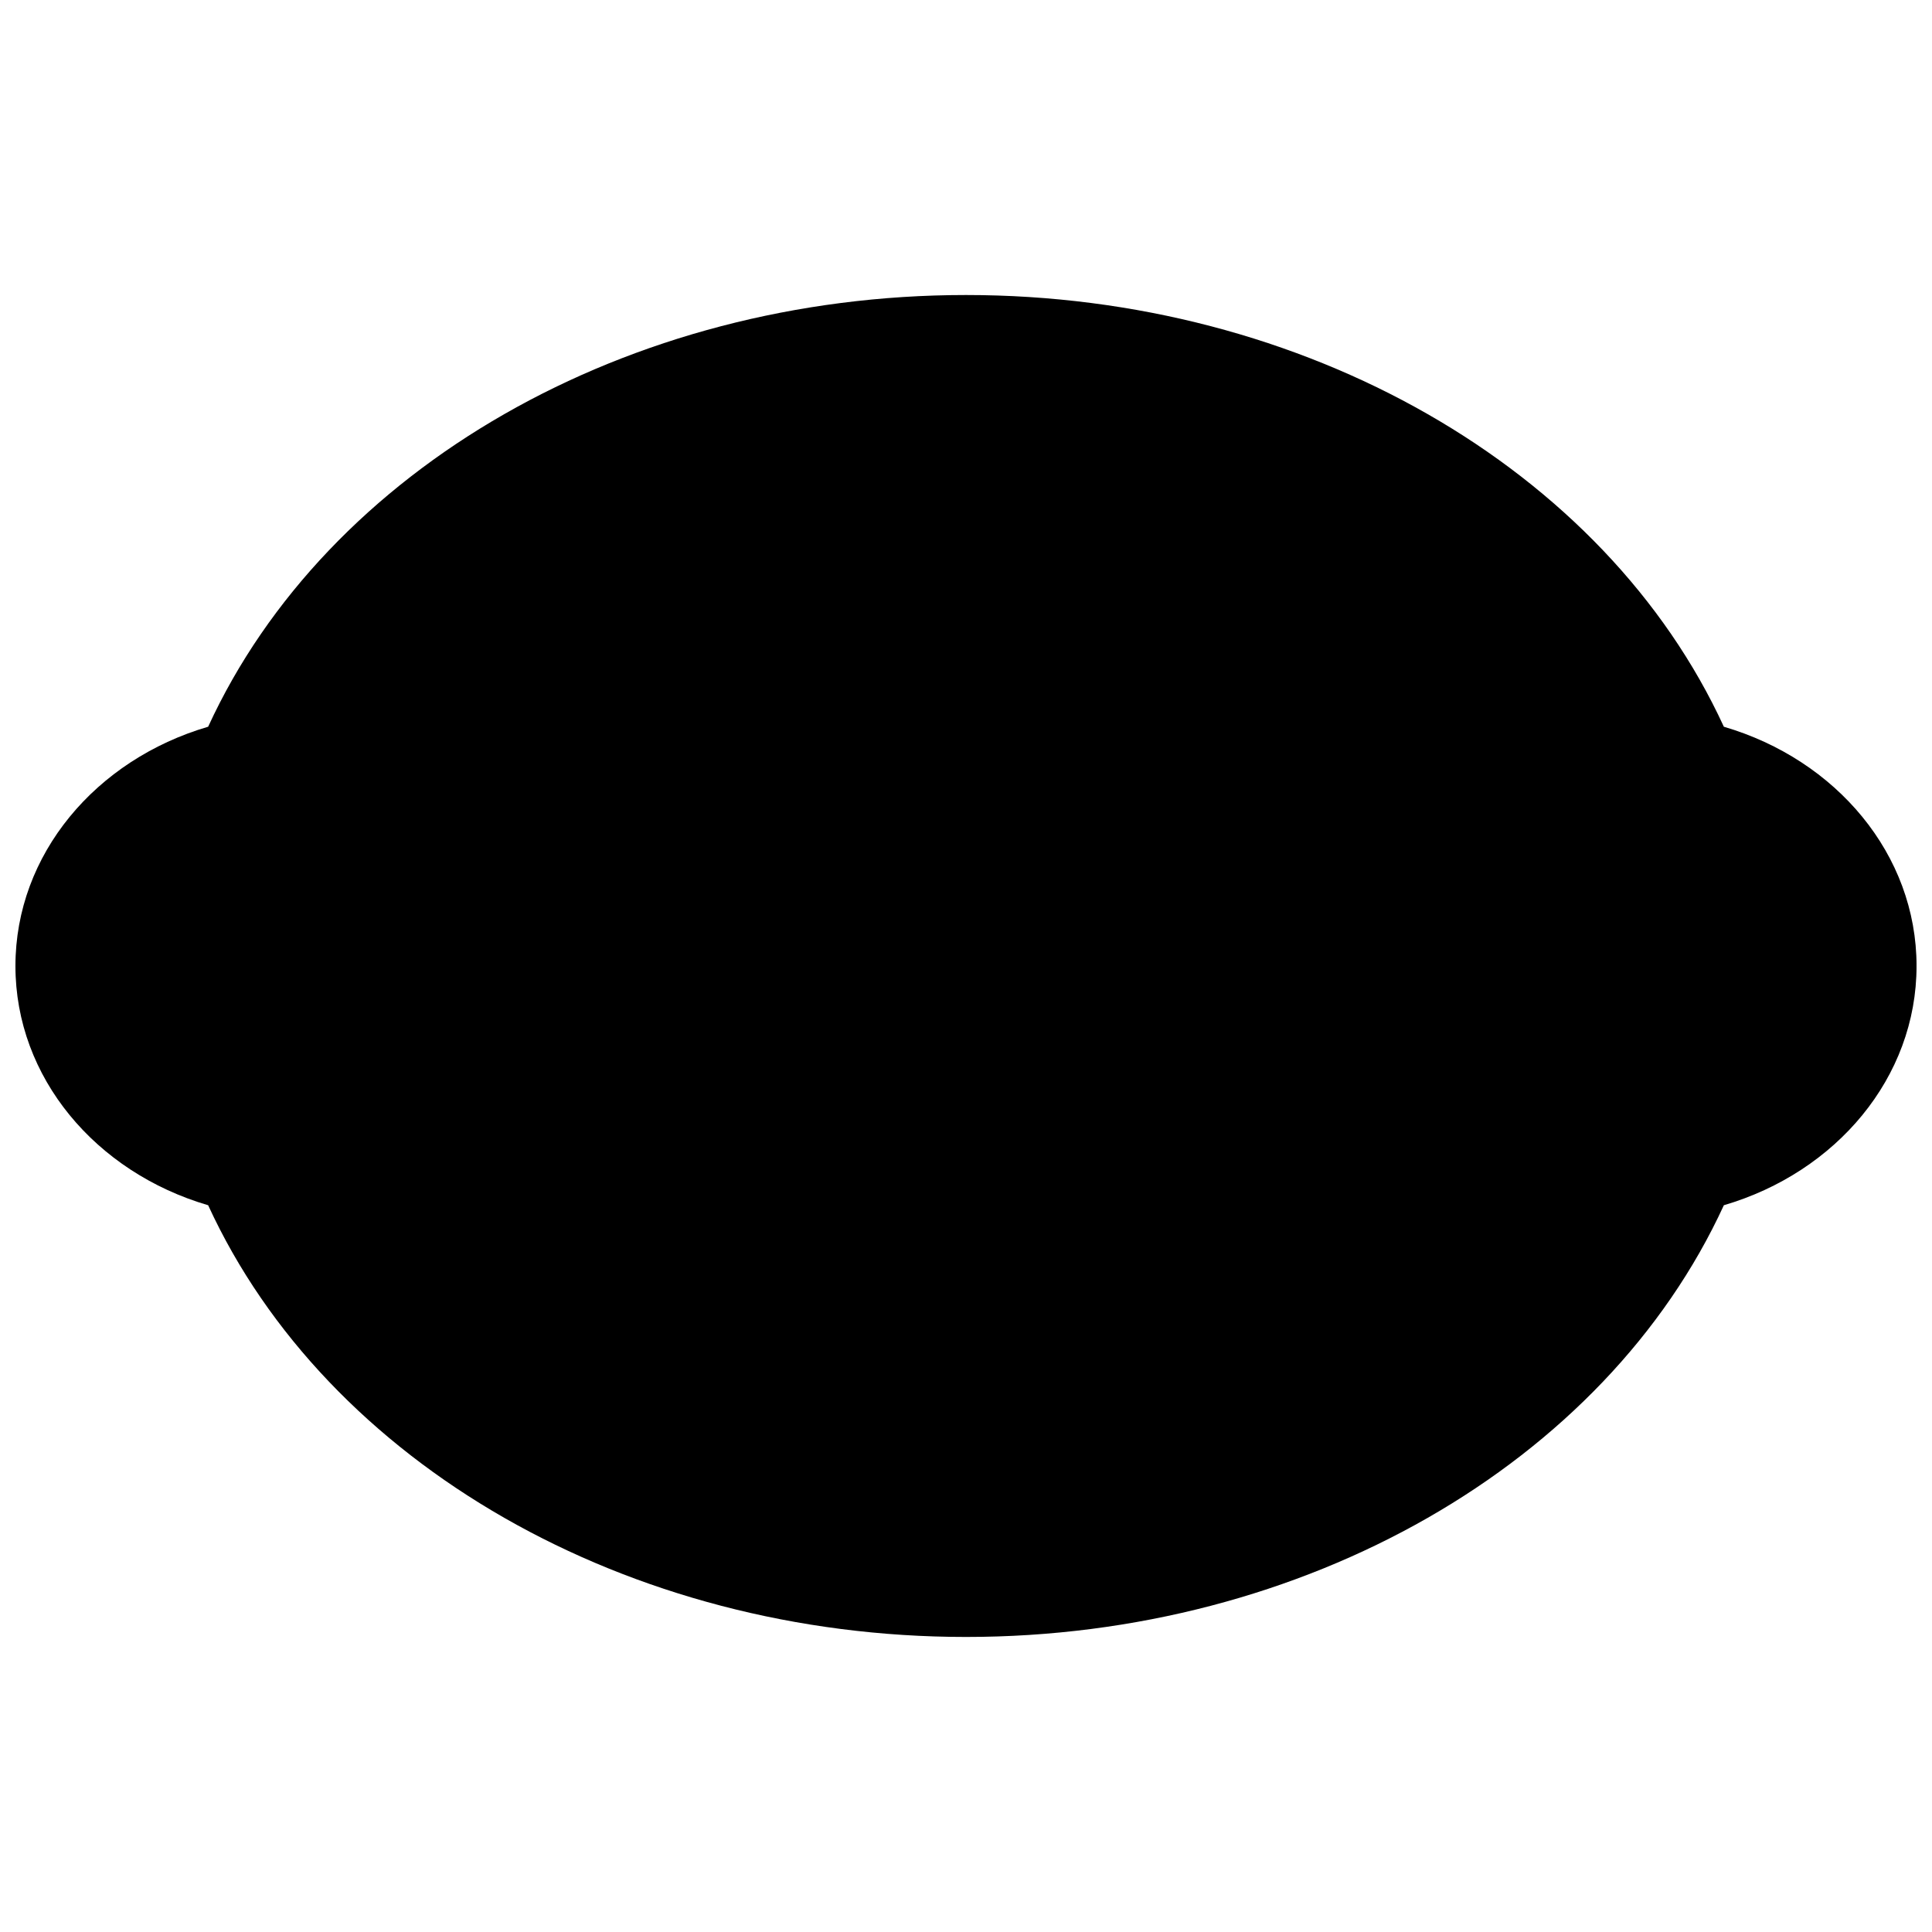 <?xml version="1.0" encoding="UTF-8"?>
<!-- Uploaded to: ICON Repo, www.iconrepo.com, Generator: ICON Repo Mixer Tools -->
<svg width="800px" height="800px" version="1.1" viewBox="144 144 512 512" xmlns="http://www.w3.org/2000/svg">
 <defs>
  <clipPath id="a">
   <path d="m148.09 222h503.81v356h-503.81z"/>
  </clipPath>
 </defs>
 <g clip-path="url(#a)">
  <path d="m400 577.81c-89.824 0-169.39-45.969-200.84-114.41-29.77-8.723-51.07-33.832-51.07-63.402 0-29.574 21.301-54.684 51.07-63.406 31.449-68.441 111.01-114.41 200.84-114.41s169.38 45.969 200.84 114.41c29.766 8.723 51.066 33.832 51.066 63.406 0 29.57-21.301 54.68-51.066 63.402-31.453 68.441-111.01 114.41-200.84 114.41z"/>
 </g>
</svg>